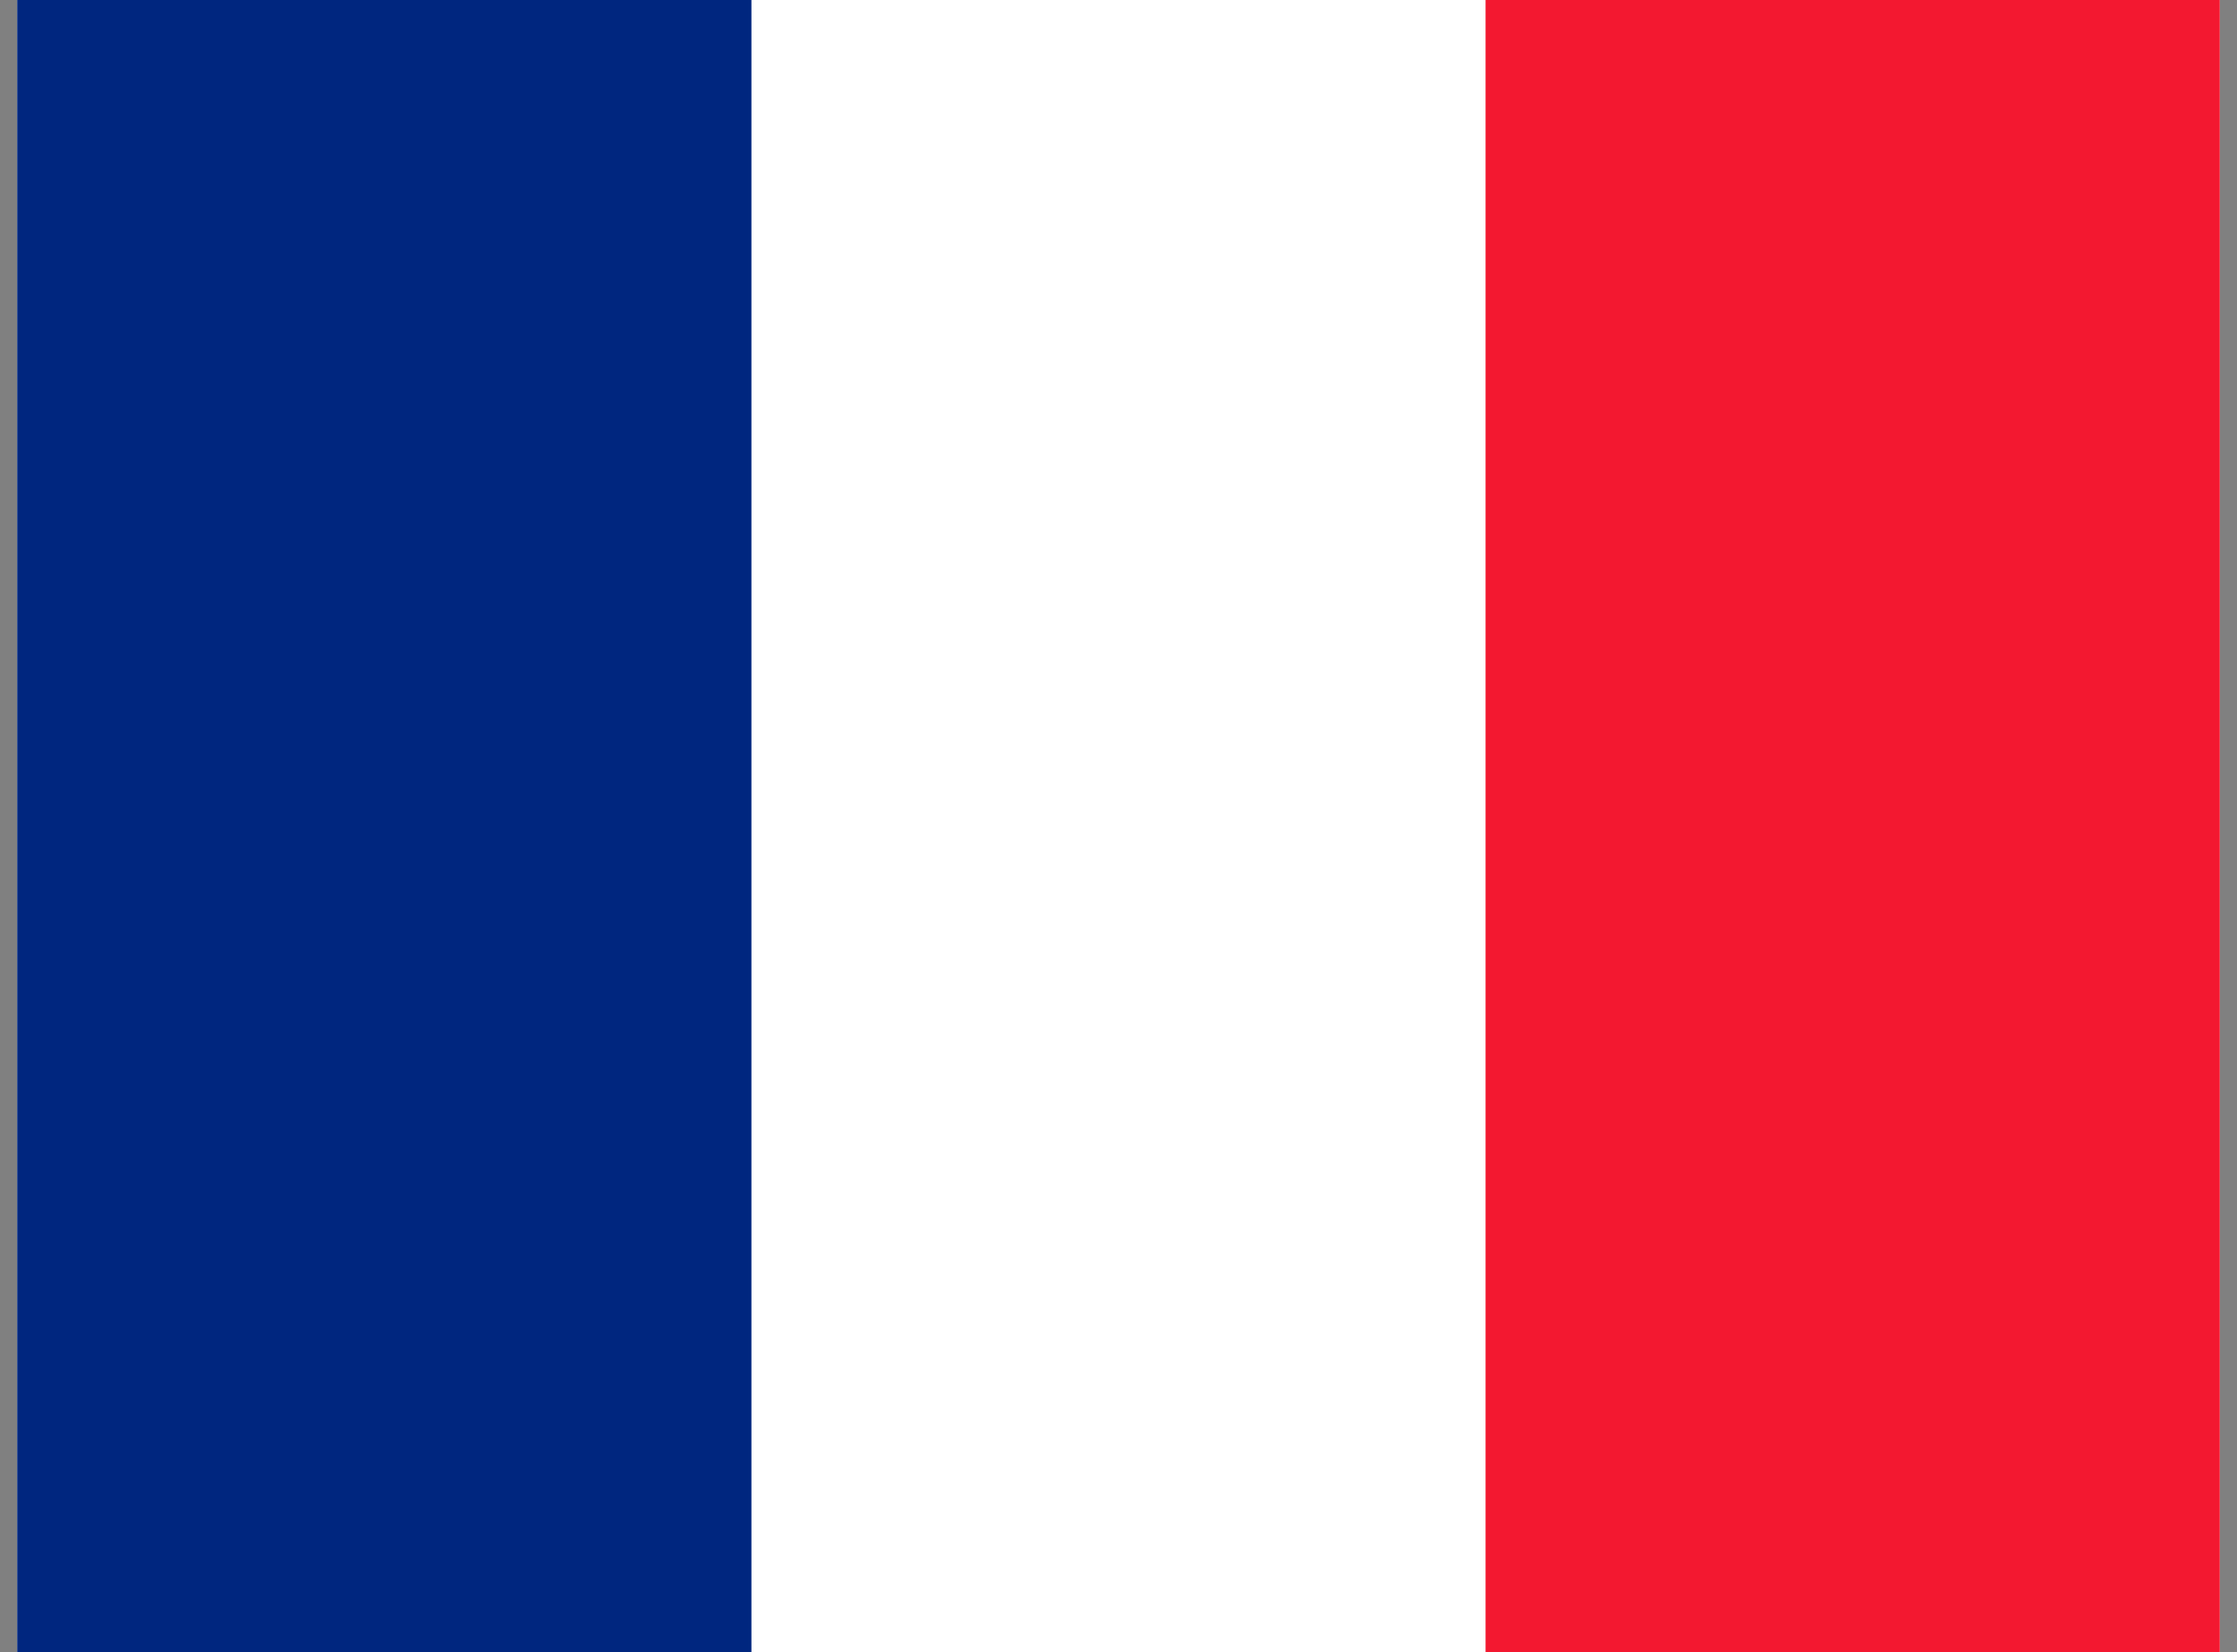 <svg width="65" height="48" viewBox="0 0 65 48" fill="none" xmlns="http://www.w3.org/2000/svg">
<rect x="0" y="0" width="65" height="48" fill="#808080" stroke="none"/>
<path fill-rule="evenodd" clip-rule="evenodd" d="M0.5 0H64.5V48H0.5V0Z" fill="white"/>
<path fill-rule="evenodd" clip-rule="evenodd" d="M0.5 0H21.834V48H0.5V0Z" fill="#00267F"/>
<path fill-rule="evenodd" clip-rule="evenodd" d="M43.166 0H64.5V48H43.166V0Z" fill="#F31830"/>
</svg>
